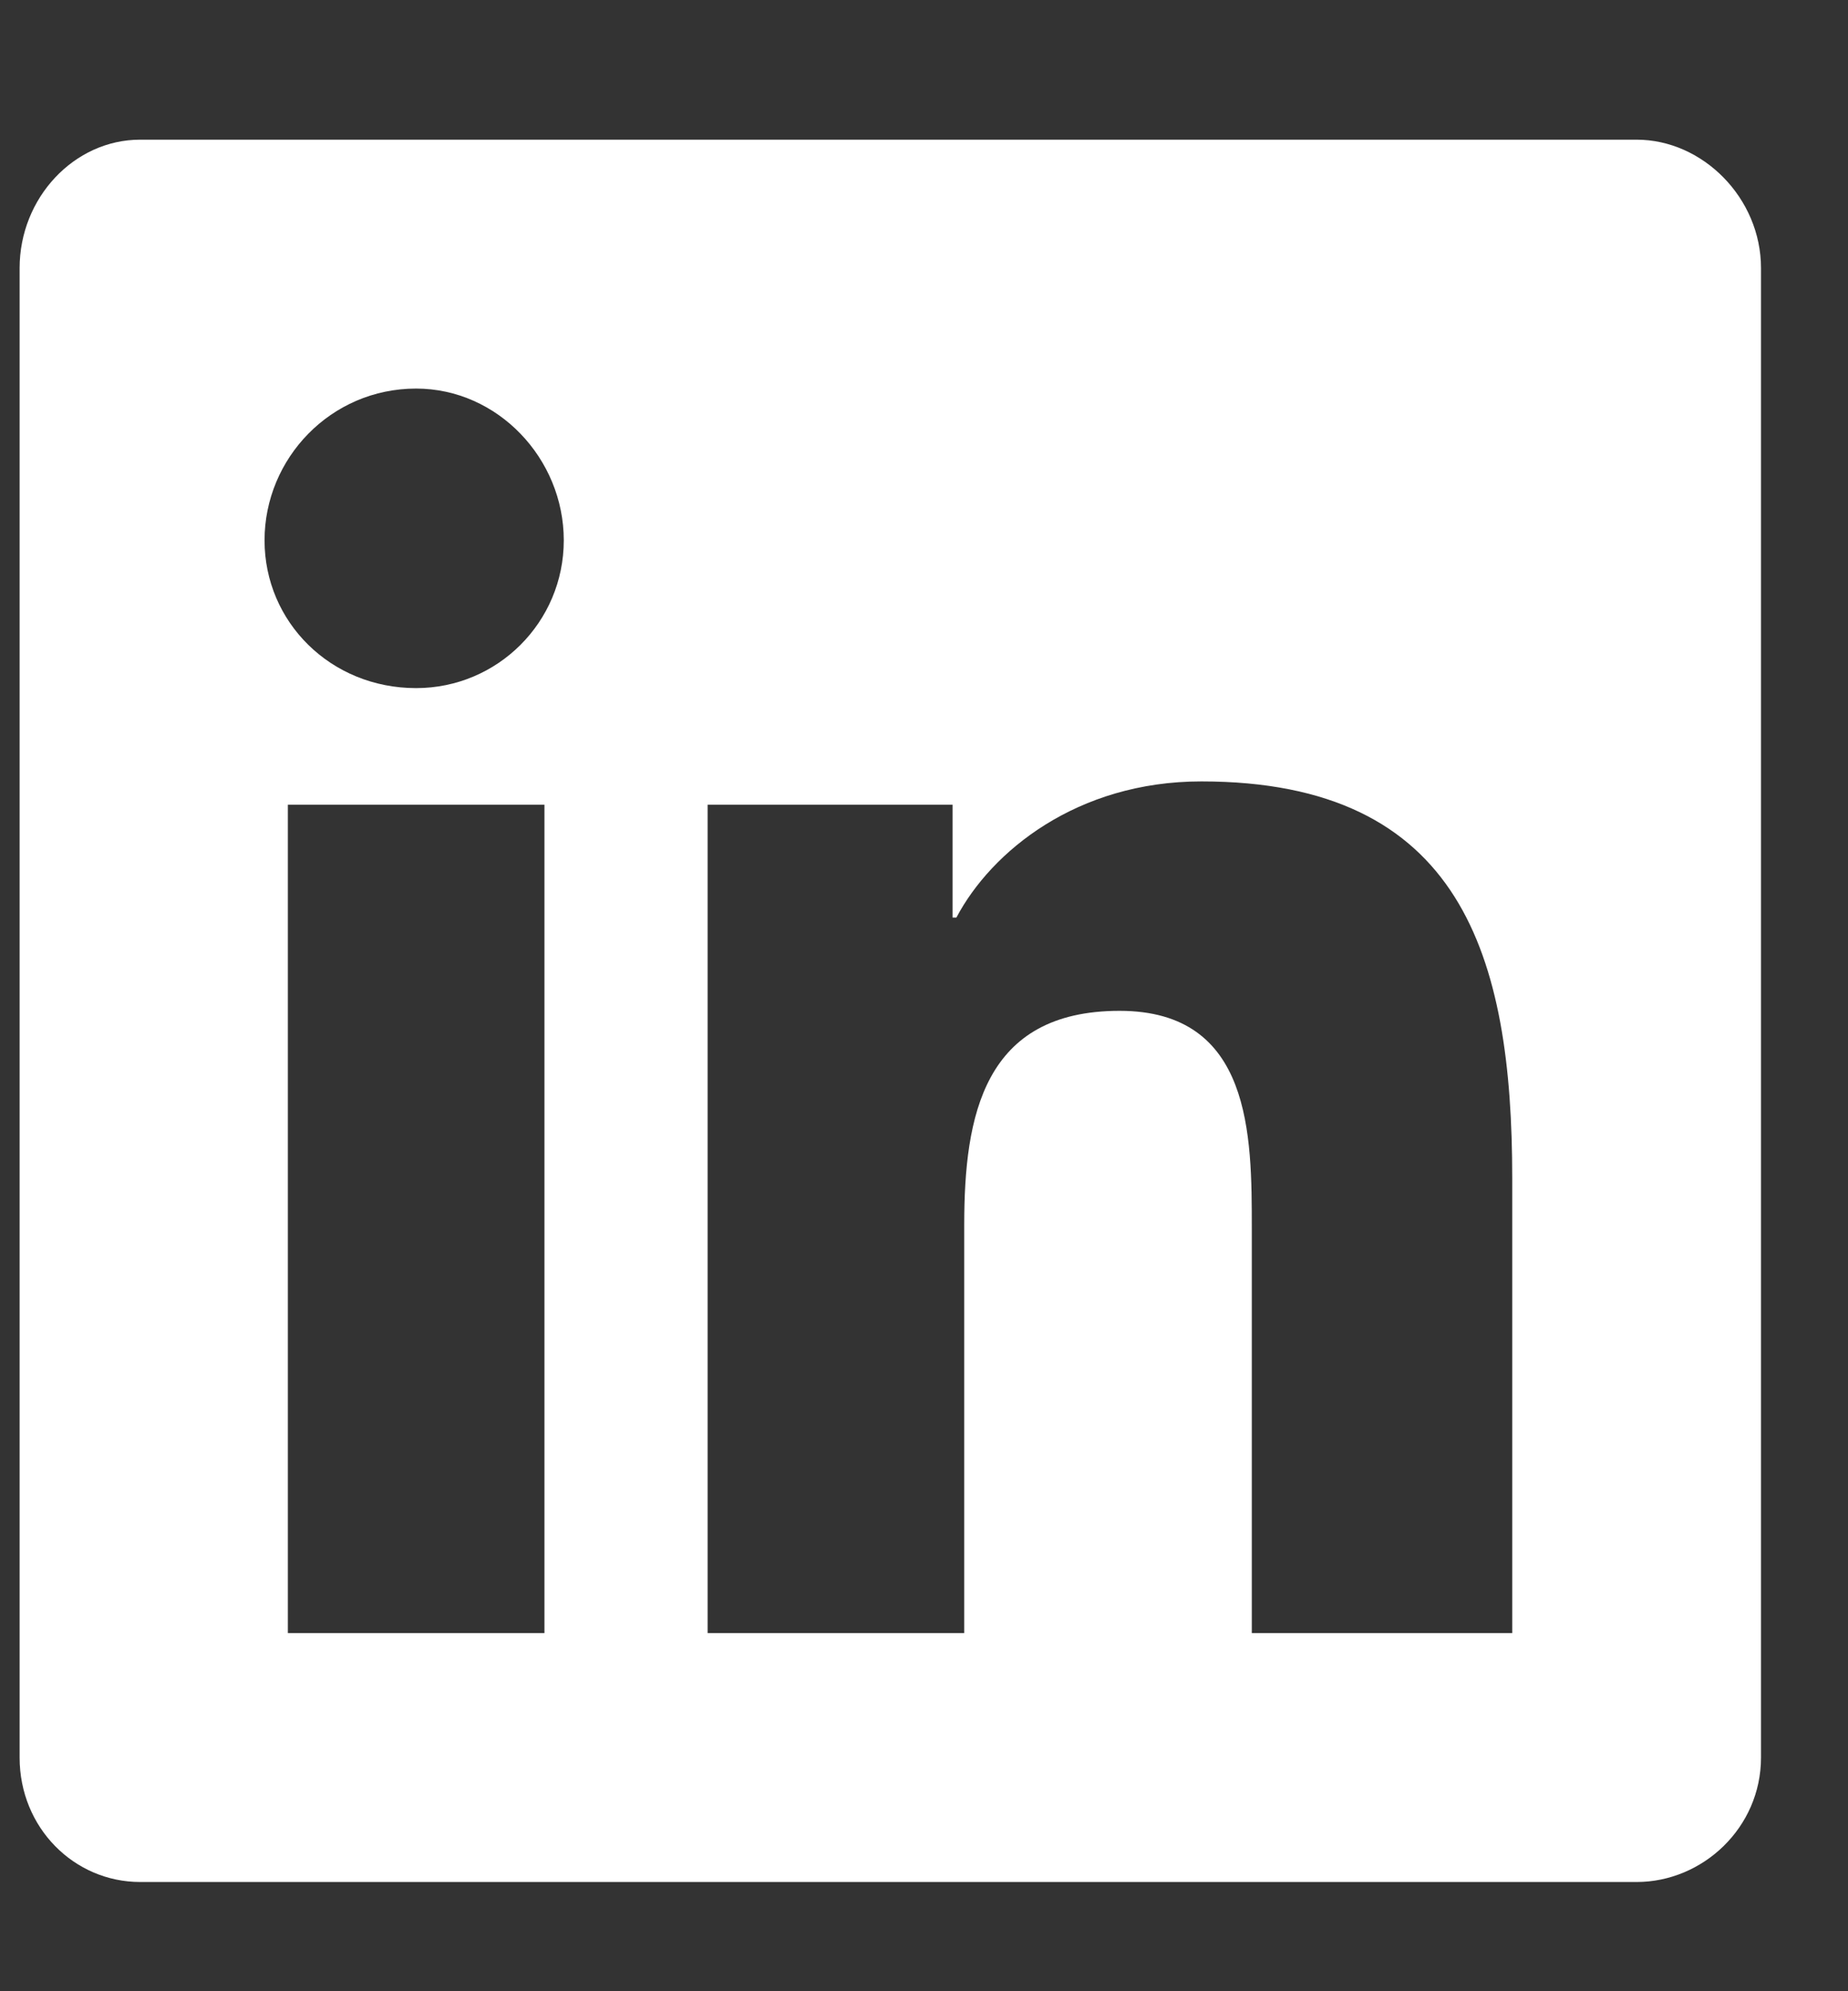 <svg width="13" height="14" viewBox="0 0 13 14" fill="none" xmlns="http://www.w3.org/2000/svg">
<rect x="0" y="0" width="13" height="14" fill="#333333" stroke="none"/>
<path d="M11.513 0.982C11.978 0.982 12.388 1.392 12.388 1.885V12.357C12.388 12.85 11.978 13.232 11.513 13.232H0.986C0.521 13.232 0.138 12.85 0.138 12.357V1.885C0.138 1.392 0.521 0.982 0.986 0.982H11.513ZM3.83 11.482V5.658H2.025V11.482H3.83ZM2.927 4.838C3.501 4.838 3.966 4.373 3.966 3.799C3.966 3.224 3.501 2.732 2.927 2.732C2.326 2.732 1.861 3.224 1.861 3.799C1.861 4.373 2.326 4.838 2.927 4.838ZM10.638 11.482V8.283C10.638 6.724 10.283 5.494 8.451 5.494C7.576 5.494 6.974 5.986 6.728 6.451H6.701V5.658H4.978V11.482H6.783V8.611C6.783 7.846 6.919 7.107 7.876 7.107C8.806 7.107 8.806 7.982 8.806 8.639V11.482H10.638Z" fill="white"/>
</svg>
